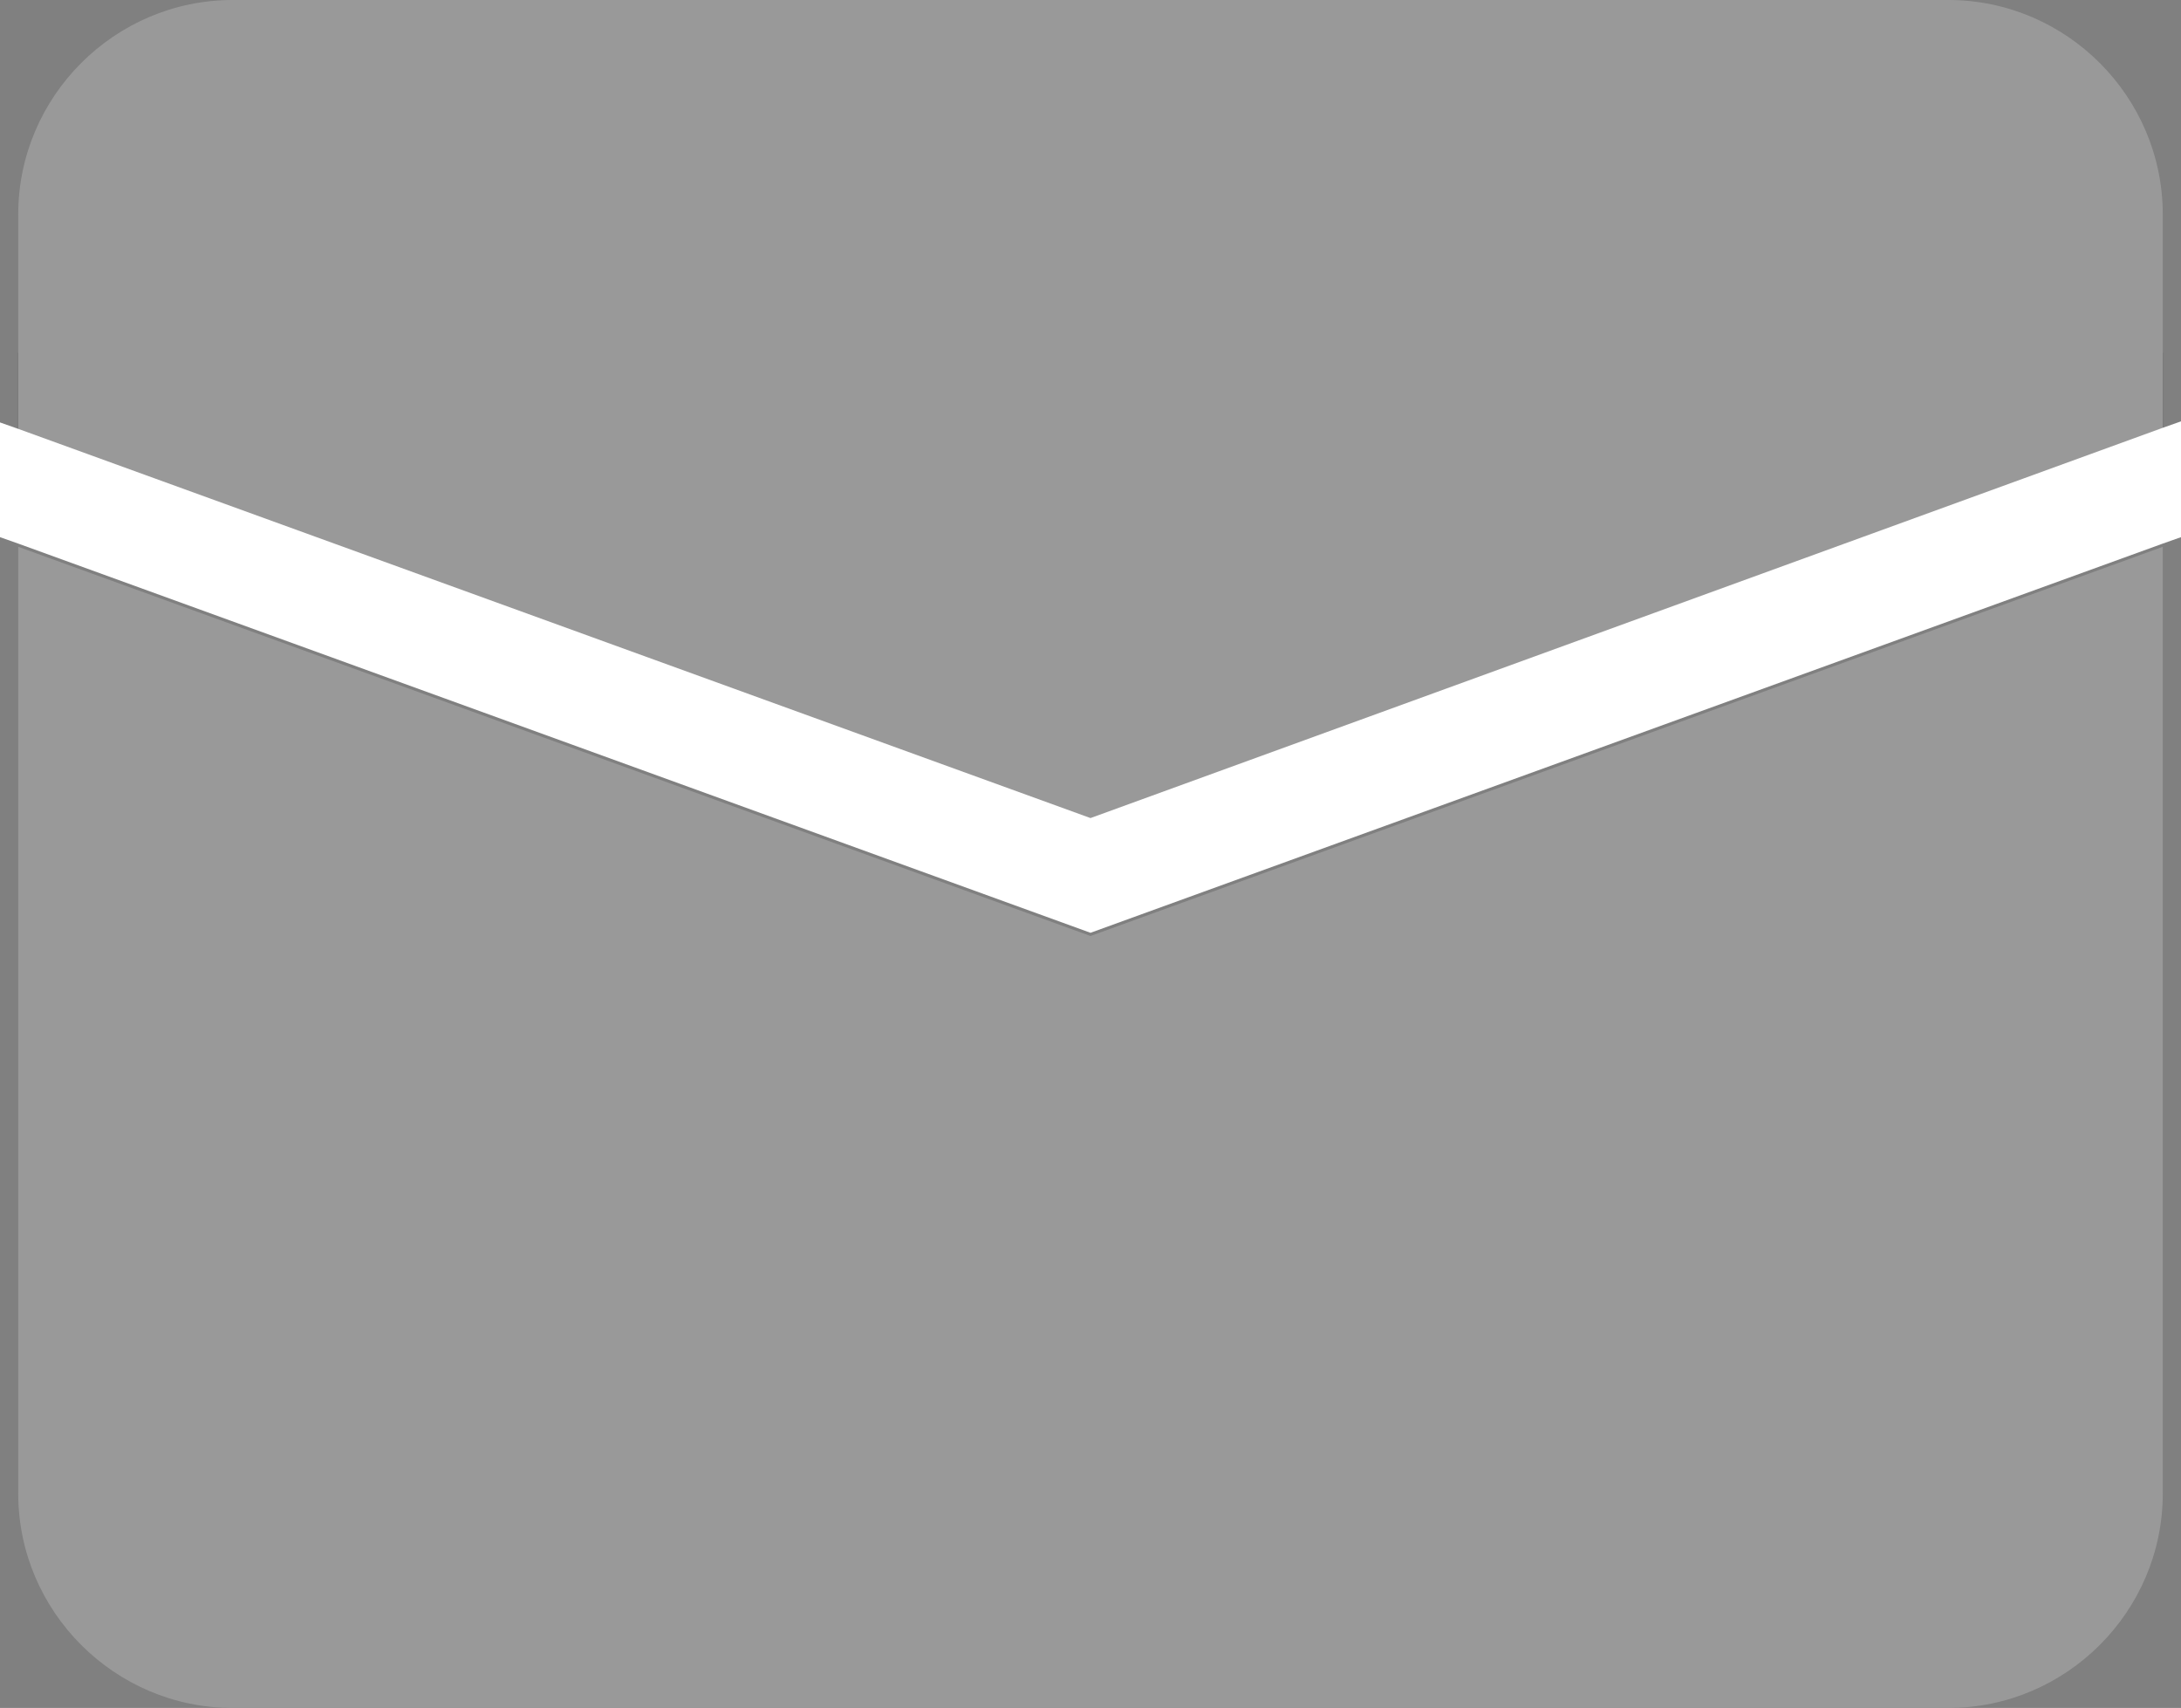 <?xml version="1.0" encoding="UTF-8"?><svg id="_レイヤー_2" xmlns="http://www.w3.org/2000/svg" viewBox="0 0 20.34 15.93"><rect x="0" y="0" width="20.34" height="15.93" fill="#808080" stroke="none"/><defs><style>.cls-1{fill:#333;}.cls-1,.cls-2,.cls-3{stroke-width:0px;}.cls-2{fill:#999;}.cls-3{fill:#fff;}</style></defs><g id="_レイヤー_1-2"><polygon class="cls-1" points="20.17 3.29 20.17 4.37 10.17 8 .17 4.37 .17 3.29 10.17 6.91 20.17 3.29"/><path class="cls-2" d="M20.17,5.1v8.83c0,1.1-.9,2-2,2H2.17c-1.1,0-2-.9-2-2V5.1l10,3.63,10-3.63Z"/><path class="cls-2" d="M20.17,2v2.02l-10,3.62L.17,4.02v-2.02C.17.9,1.07,0,2.17,0h16c1.1,0,2,.9,2,2Z"/><polygon class="cls-3" points="20.34 3.93 20.34 5.01 20.17 5.07 10.17 8.7 .17 5.07 0 5.01 0 3.94 .17 4 10.17 7.63 20.17 3.99 20.34 3.93"/></g></svg>